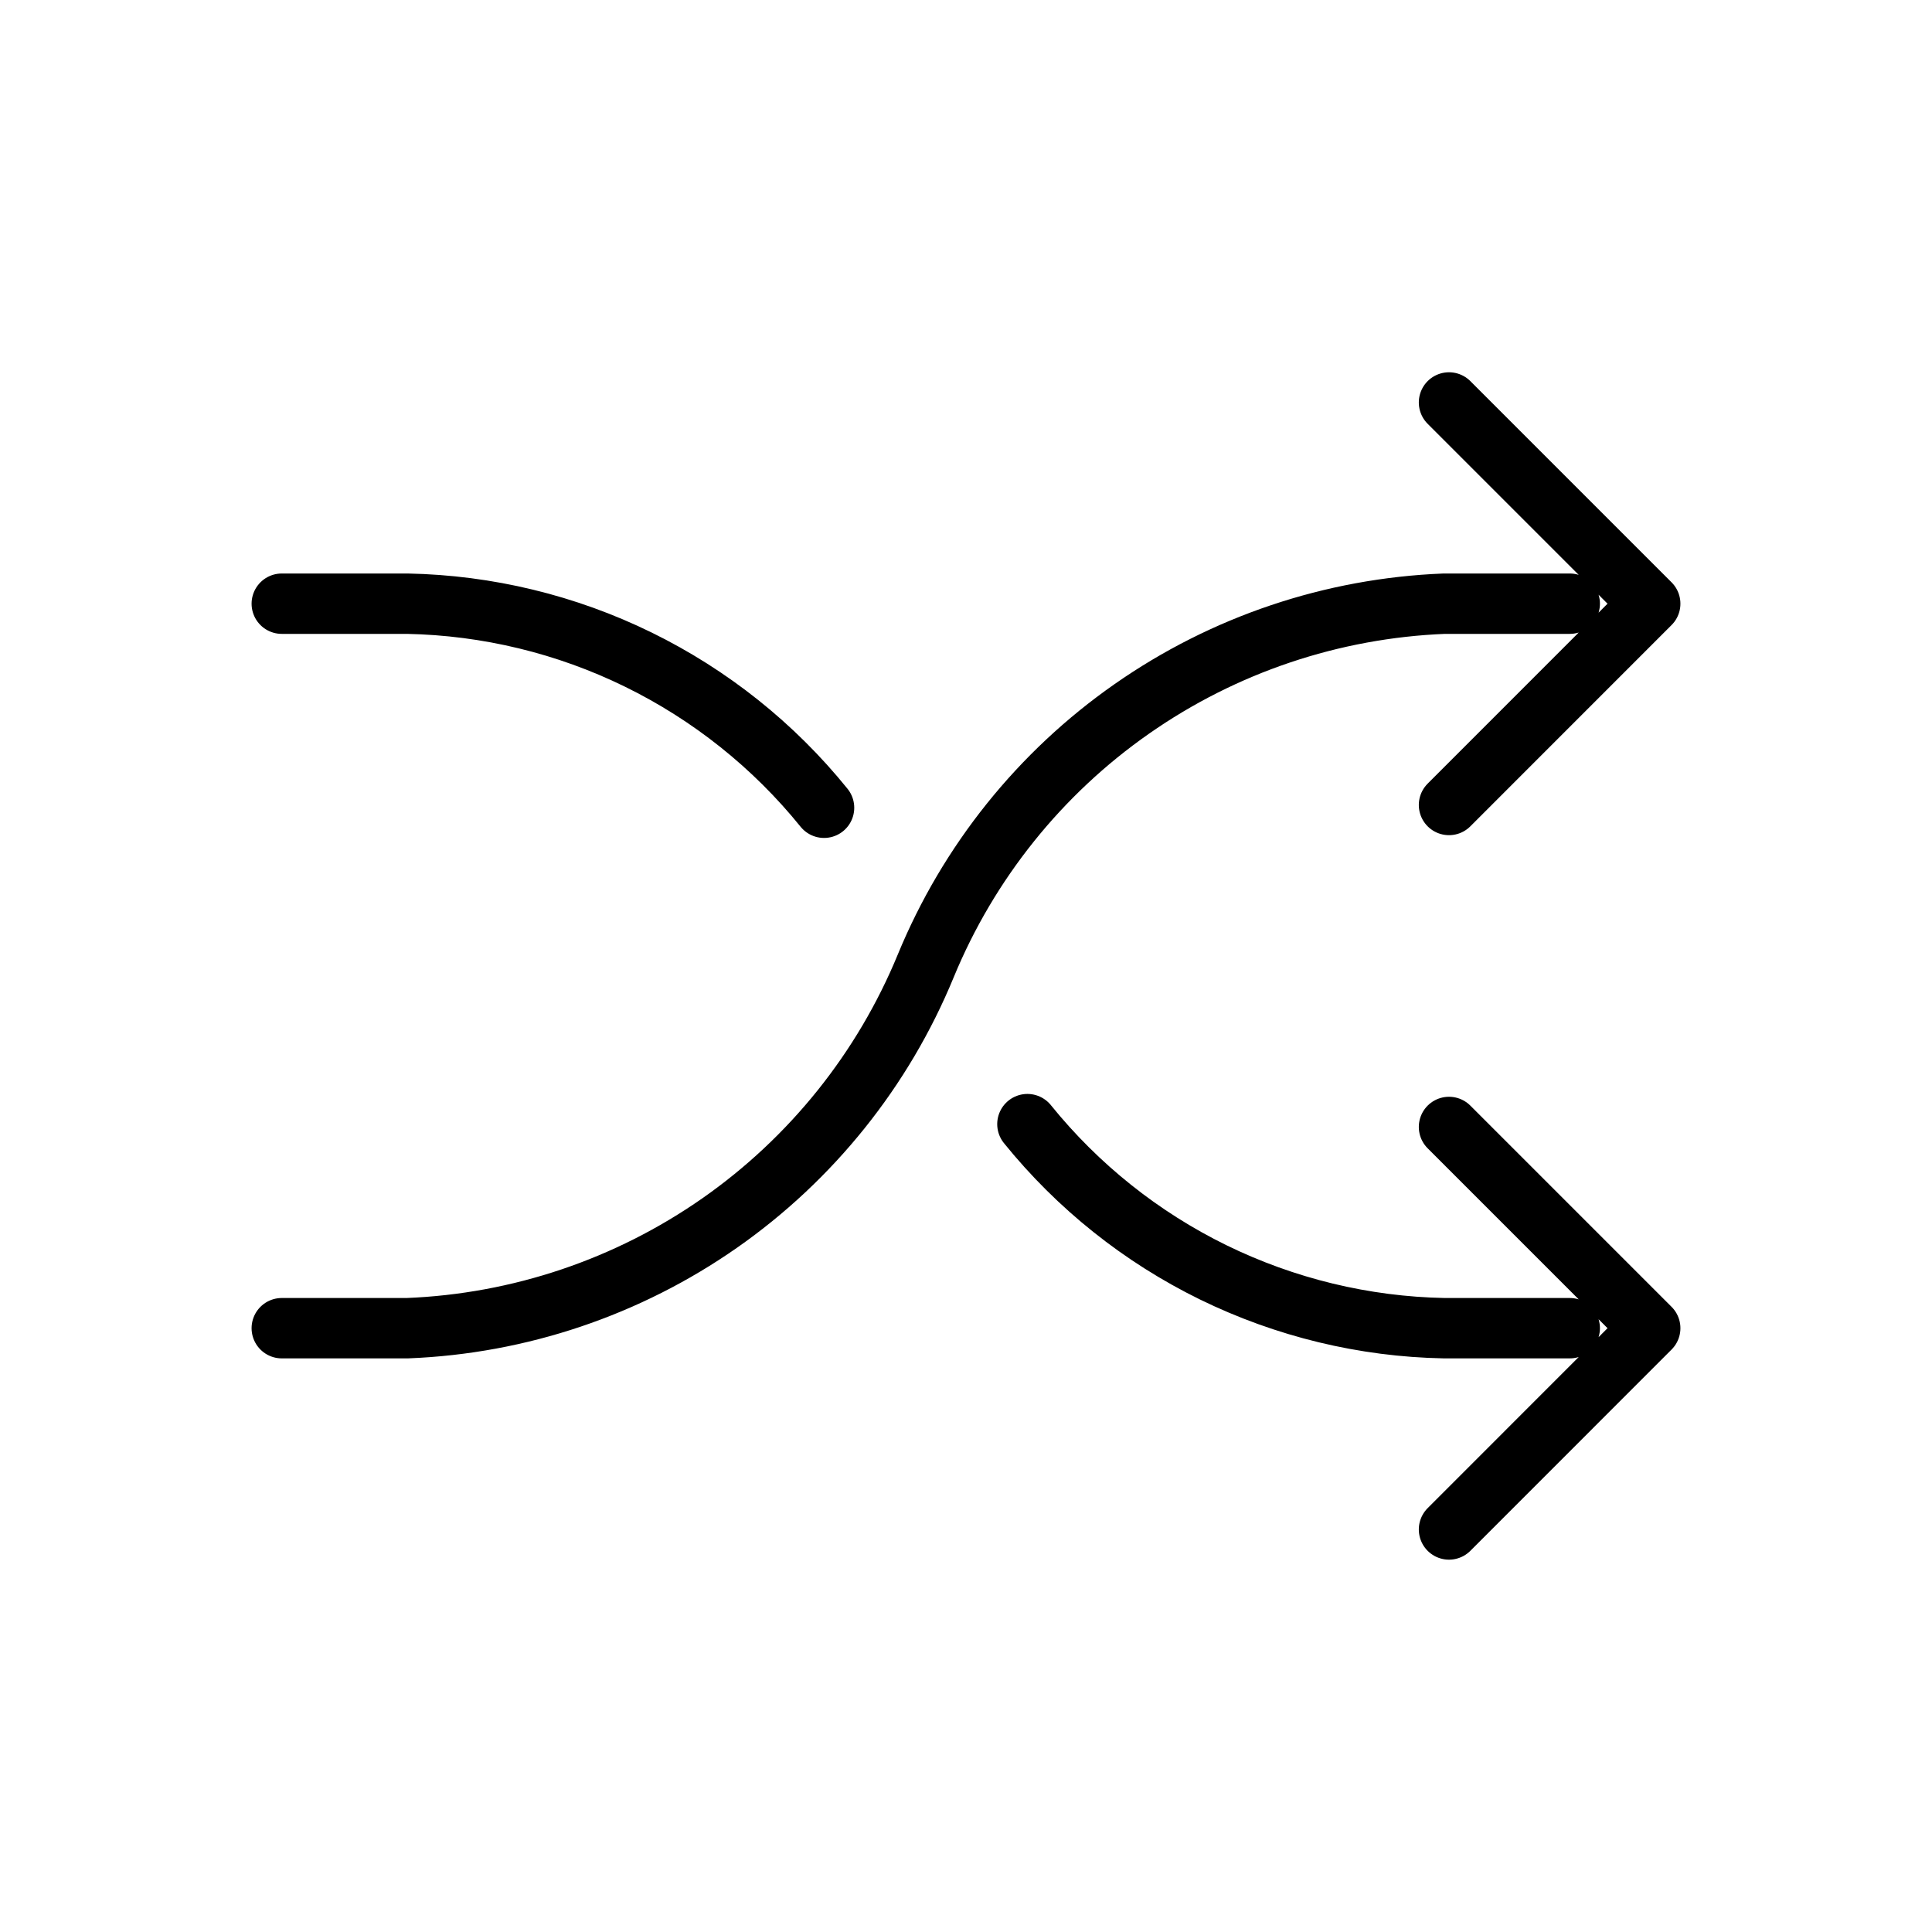 <?xml version="1.0" encoding="UTF-8"?>
<svg xmlns="http://www.w3.org/2000/svg" width="32" height="32" viewBox="0 0 32 32" fill="none">
  <path d="M26 9.999H23.92C22.064 10.073 20.269 10.677 18.747 11.741C17.225 12.804 16.04 14.282 15.333 15.999C14.626 17.716 13.441 19.194 11.919 20.258C10.397 21.321 8.602 21.926 6.747 21.999H4.667M24 6.666L27.333 9.999L24 13.333M13.649 13.379C12.815 12.347 11.764 11.509 10.572 10.925C9.38 10.341 8.074 10.025 6.747 9.999H4.667M17.017 18.619C17.852 19.652 18.902 20.49 20.094 21.074C21.287 21.657 22.592 21.974 23.92 21.999H26M24 25.333L27.333 21.999L24 18.666" stroke="black" stroke-linecap="round" stroke-linejoin="round"></path>
</svg>

